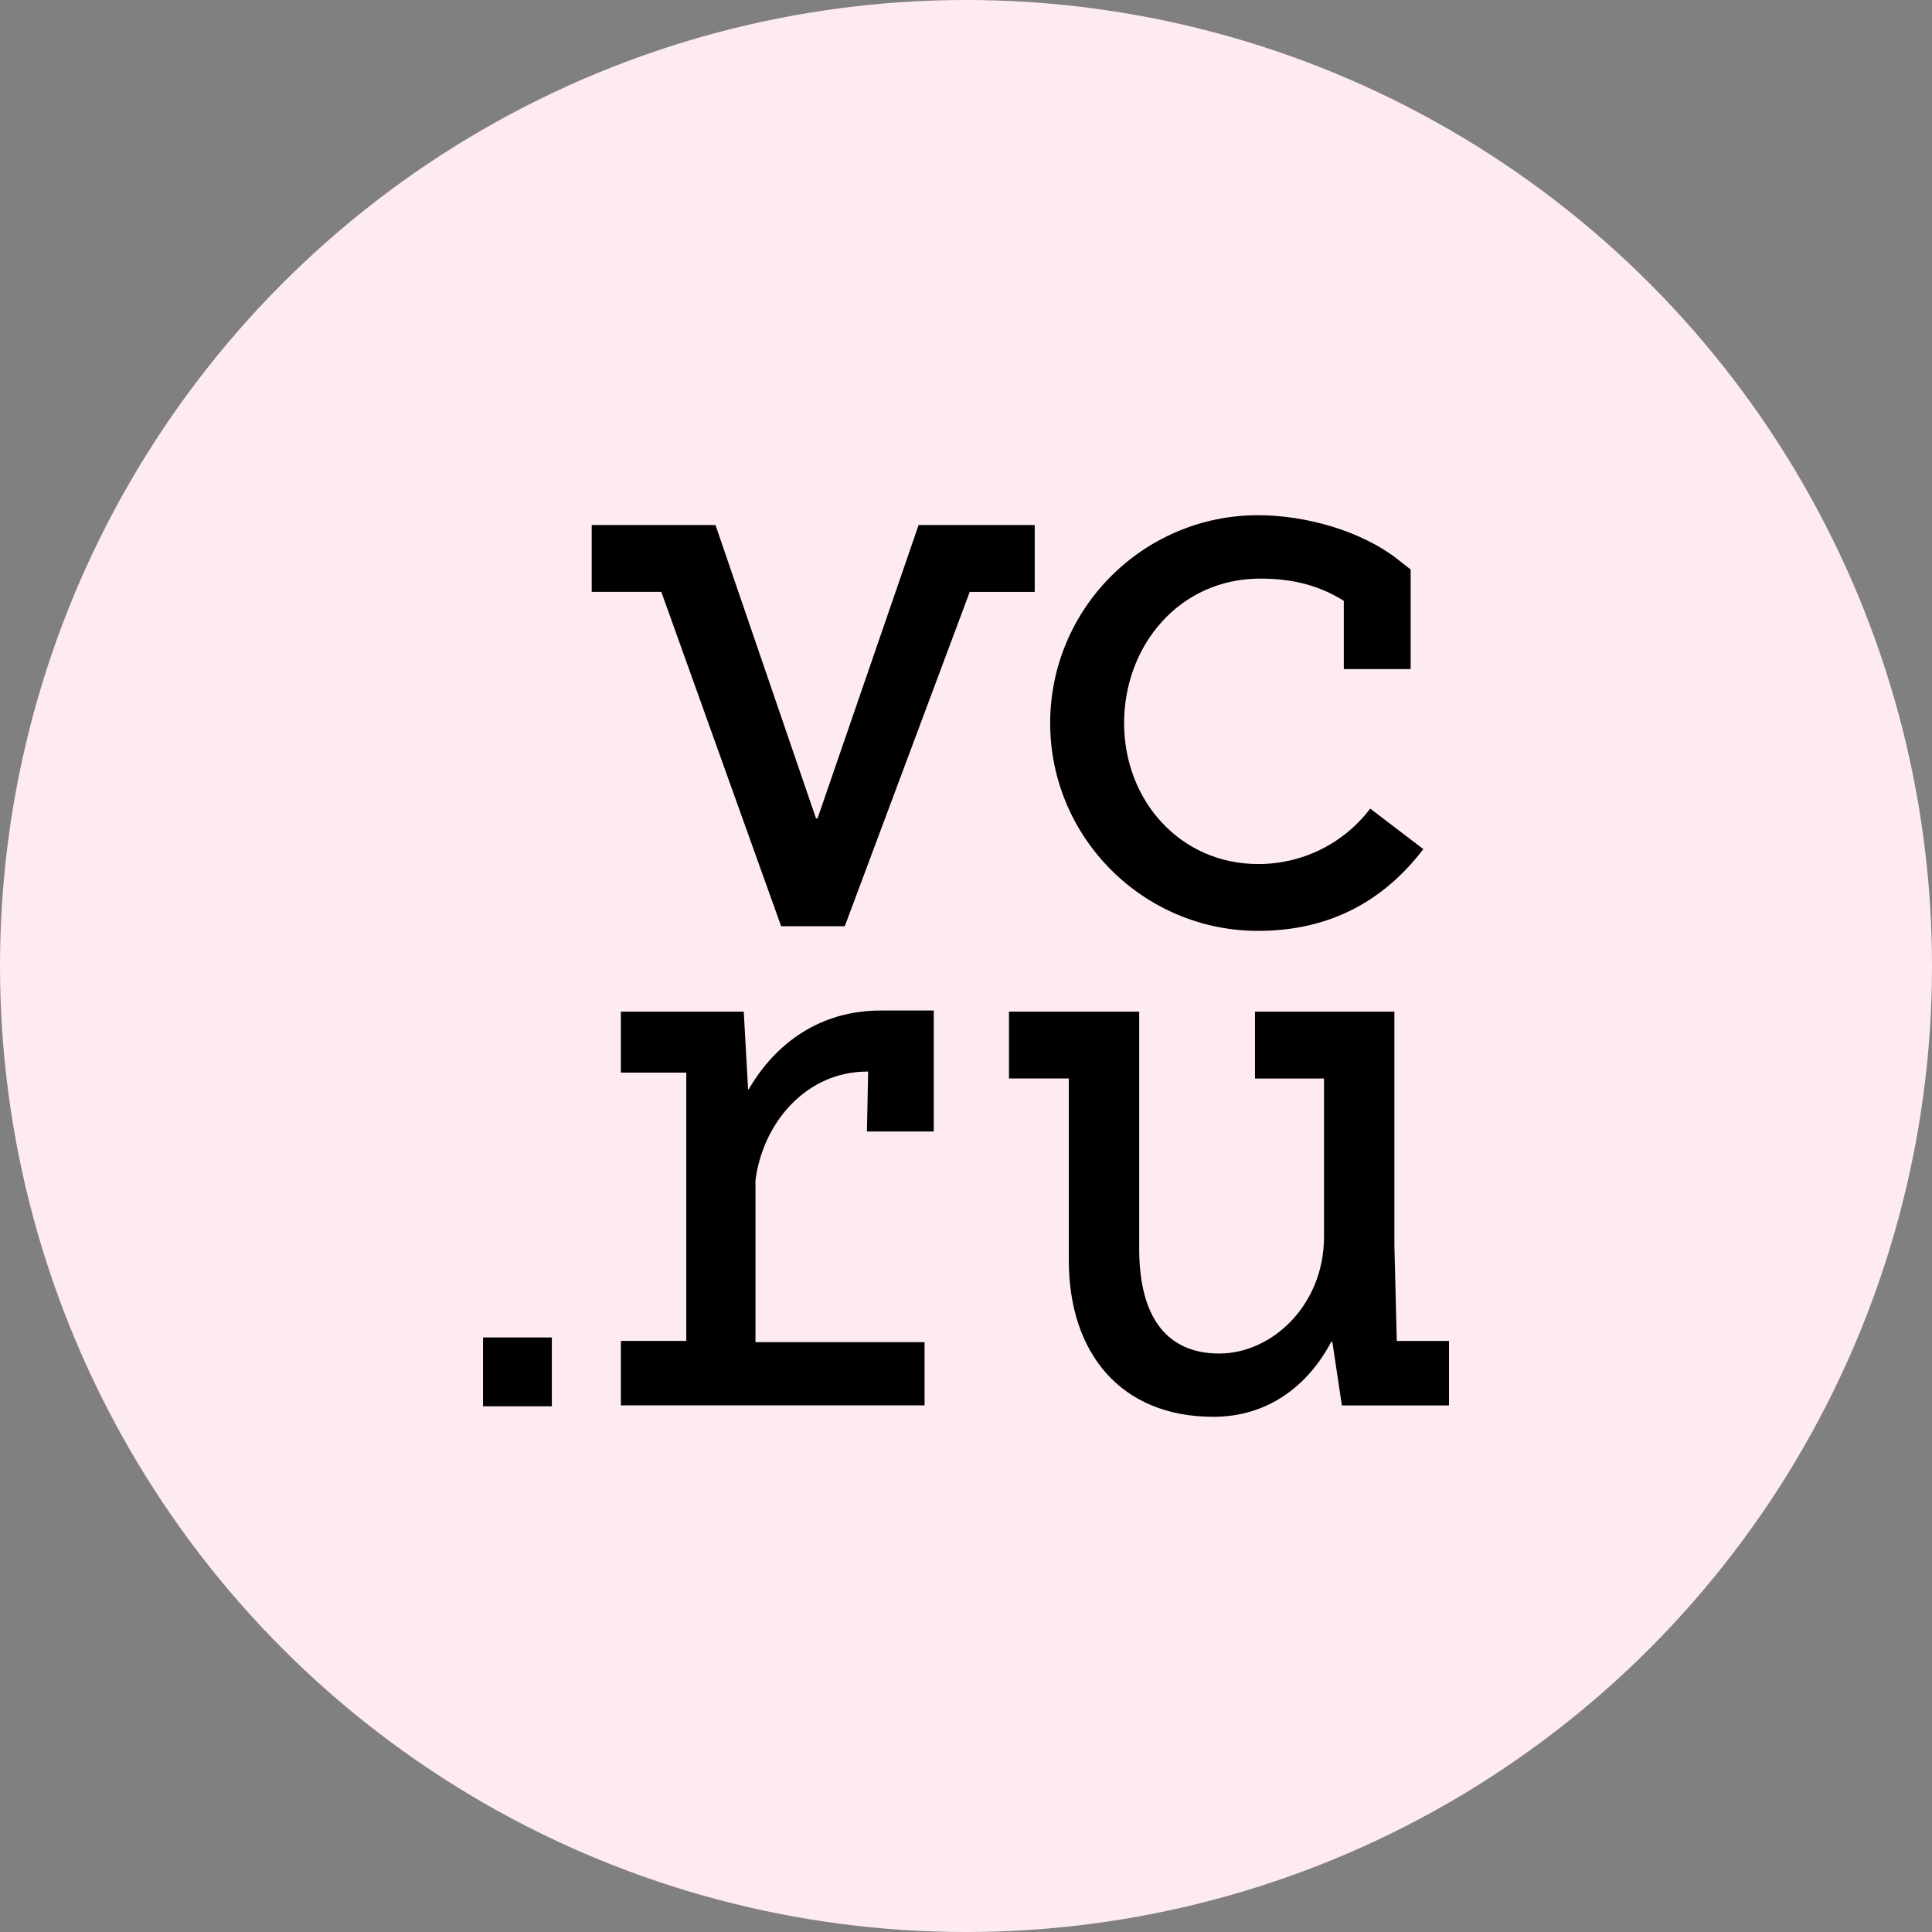 <svg width="60" height="60" viewBox="0 0 60 60" fill="none" xmlns="http://www.w3.org/2000/svg">
<rect x="0" y="0" width="60" height="60" fill="#808080" stroke="none"/>
<g clip-path="url(#clip0_70_2094)">
<circle cx="30" cy="30" r="30" fill="#FEEBEF"/>
<path d="M39.072 28.909C41.295 28.909 42.969 27.983 44.203 26.37L42.553 25.112C42.146 25.649 41.62 26.084 41.015 26.383C40.411 26.681 39.746 26.836 39.072 26.833C36.659 26.833 34.91 24.868 34.91 22.456C34.91 20.045 36.63 17.969 39.14 17.969C40.256 17.969 41.045 18.232 41.733 18.658V20.779H43.809V17.687L43.411 17.374C42.27 16.477 40.527 16 39.071 16C35.51 16 32.614 18.896 32.614 22.456C32.614 26.012 35.509 28.909 39.072 28.909ZM43.378 41.642L43.304 38.67V31.418H38.975V33.494H41.118V38.414C41.118 40.534 39.499 42.035 37.865 42.035C36.232 42.035 35.379 40.902 35.379 38.783V31.417H31.335V33.493H33.193V39.143C33.193 42.019 34.805 44 37.681 44C39.334 44 40.593 43.083 41.344 41.67H41.377L41.673 43.646H45V41.645H43.381V41.64L43.378 41.642ZM32.136 16.305H28.528L25.39 25.414H25.341L22.22 16.305H18.376V18.381H20.538L24.259 28.764H26.236V28.762L30.116 18.382H32.134V16.305L32.136 16.305ZM15 43.673H17.138V41.536H15.001V43.673H15ZM23.256 33.825H23.232L23.098 31.418H19.282V33.31H21.313V41.643H19.282V43.645H28.713V41.682H23.462V36.654C23.7 34.833 25.065 33.279 26.927 33.279H26.961L26.923 35.139H28.999V31.383H27.358C25.478 31.378 24.084 32.395 23.255 33.826L23.256 33.825Z" fill="black"/>
</g>
<defs>
<clipPath id="clip0_70_2094">
<rect width="60" height="60" fill="white"/>
</clipPath>
</defs>
</svg>
